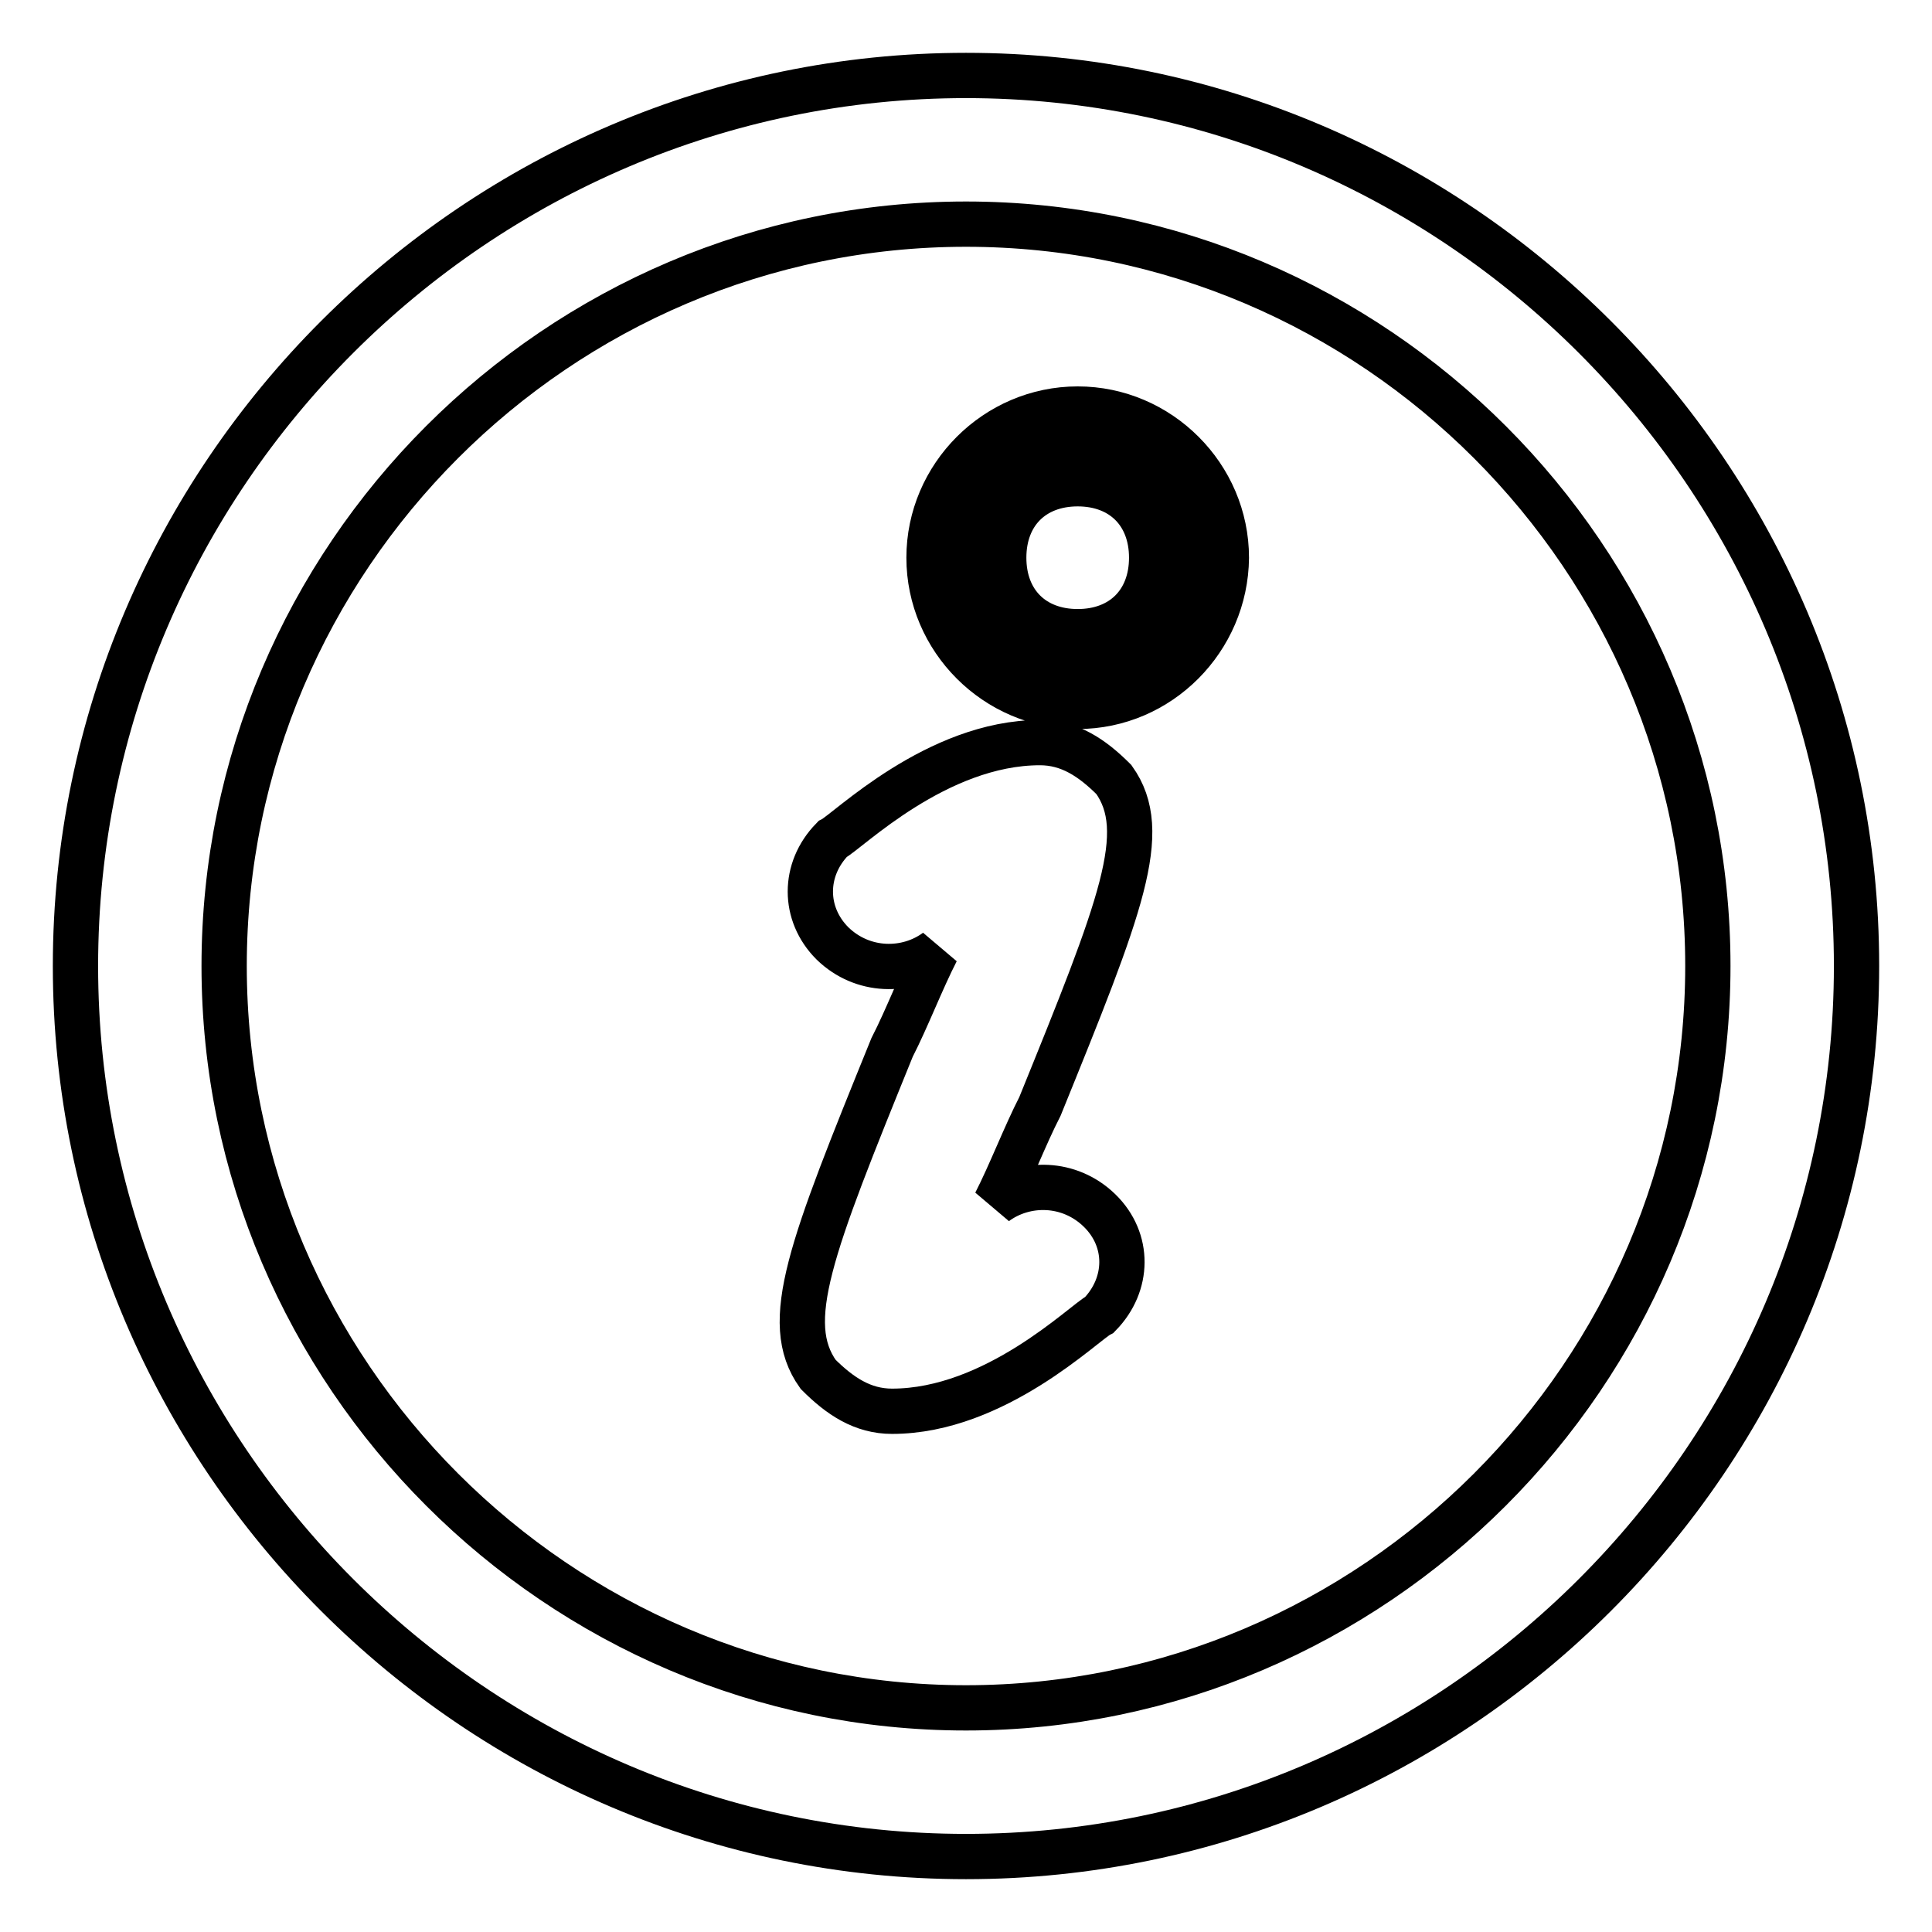 <?xml version="1.0" encoding="utf-8"?>
<!-- Svg Vector Icons : http://www.onlinewebfonts.com/icon -->
<!DOCTYPE svg PUBLIC "-//W3C//DTD SVG 1.1//EN" "http://www.w3.org/Graphics/SVG/1.1/DTD/svg11.dtd">
<svg version="1.1" xmlns="http://www.w3.org/2000/svg" xmlns:xlink="http://www.w3.org/1999/xlink" x="0px" y="0px" viewBox="0 0 256 256" enable-background="new 0 0 256 256" xml:space="preserve">
<g> <path stroke-width="6" fill-opacity="0" stroke="#000000"  d="M128,246c-64.9,0-118-53.1-118-118C10,63.1,63.1,10,128,10c64.9,0,118,53.1,118,118 C246,192.9,192.9,246,128,246z M128,29.7c-54.1,0-98.3,44.3-98.3,98.3s44.3,98.3,98.3,98.3s98.3-44.3,98.3-98.3 S182.1,29.7,128,29.7z M118.2,187c-3.9,0-6.9-2-9.8-4.9c-4.9-6.9-1-16.7,9.8-43.3c2-3.9,3.9-8.9,5.9-12.8c-3.9,2.9-9.8,2.9-13.8-1 c-3.9-3.9-3.9-9.8,0-13.8c2-1,13.8-12.8,27.5-12.8c3.9,0,6.9,2,9.8,4.9c4.9,6.9,1,16.7-9.8,43.3c-2,3.9-3.9,8.9-5.9,12.8 c3.9-2.9,9.8-2.9,13.8,1s3.9,9.8,0,13.8C143.7,175.2,131.9,187,118.2,187z M128,73.9c0,8.1,6.6,14.8,14.8,14.8s14.8-6.6,14.8-14.8 c0-8.1-6.6-14.8-14.8-14.8S128,65.8,128,73.9z M142.8,93.6c-10.8,0-19.7-8.9-19.7-19.7c0-10.8,8.9-19.7,19.7-19.7 s19.7,8.9,19.7,19.7C162.4,84.7,153.6,93.6,142.8,93.6z M142.8,64.1c-5.9,0-9.8,3.9-9.8,9.8s3.9,9.8,9.8,9.8s9.8-3.9,9.8-9.8 S148.7,64.1,142.8,64.1z"/></g>
</svg>